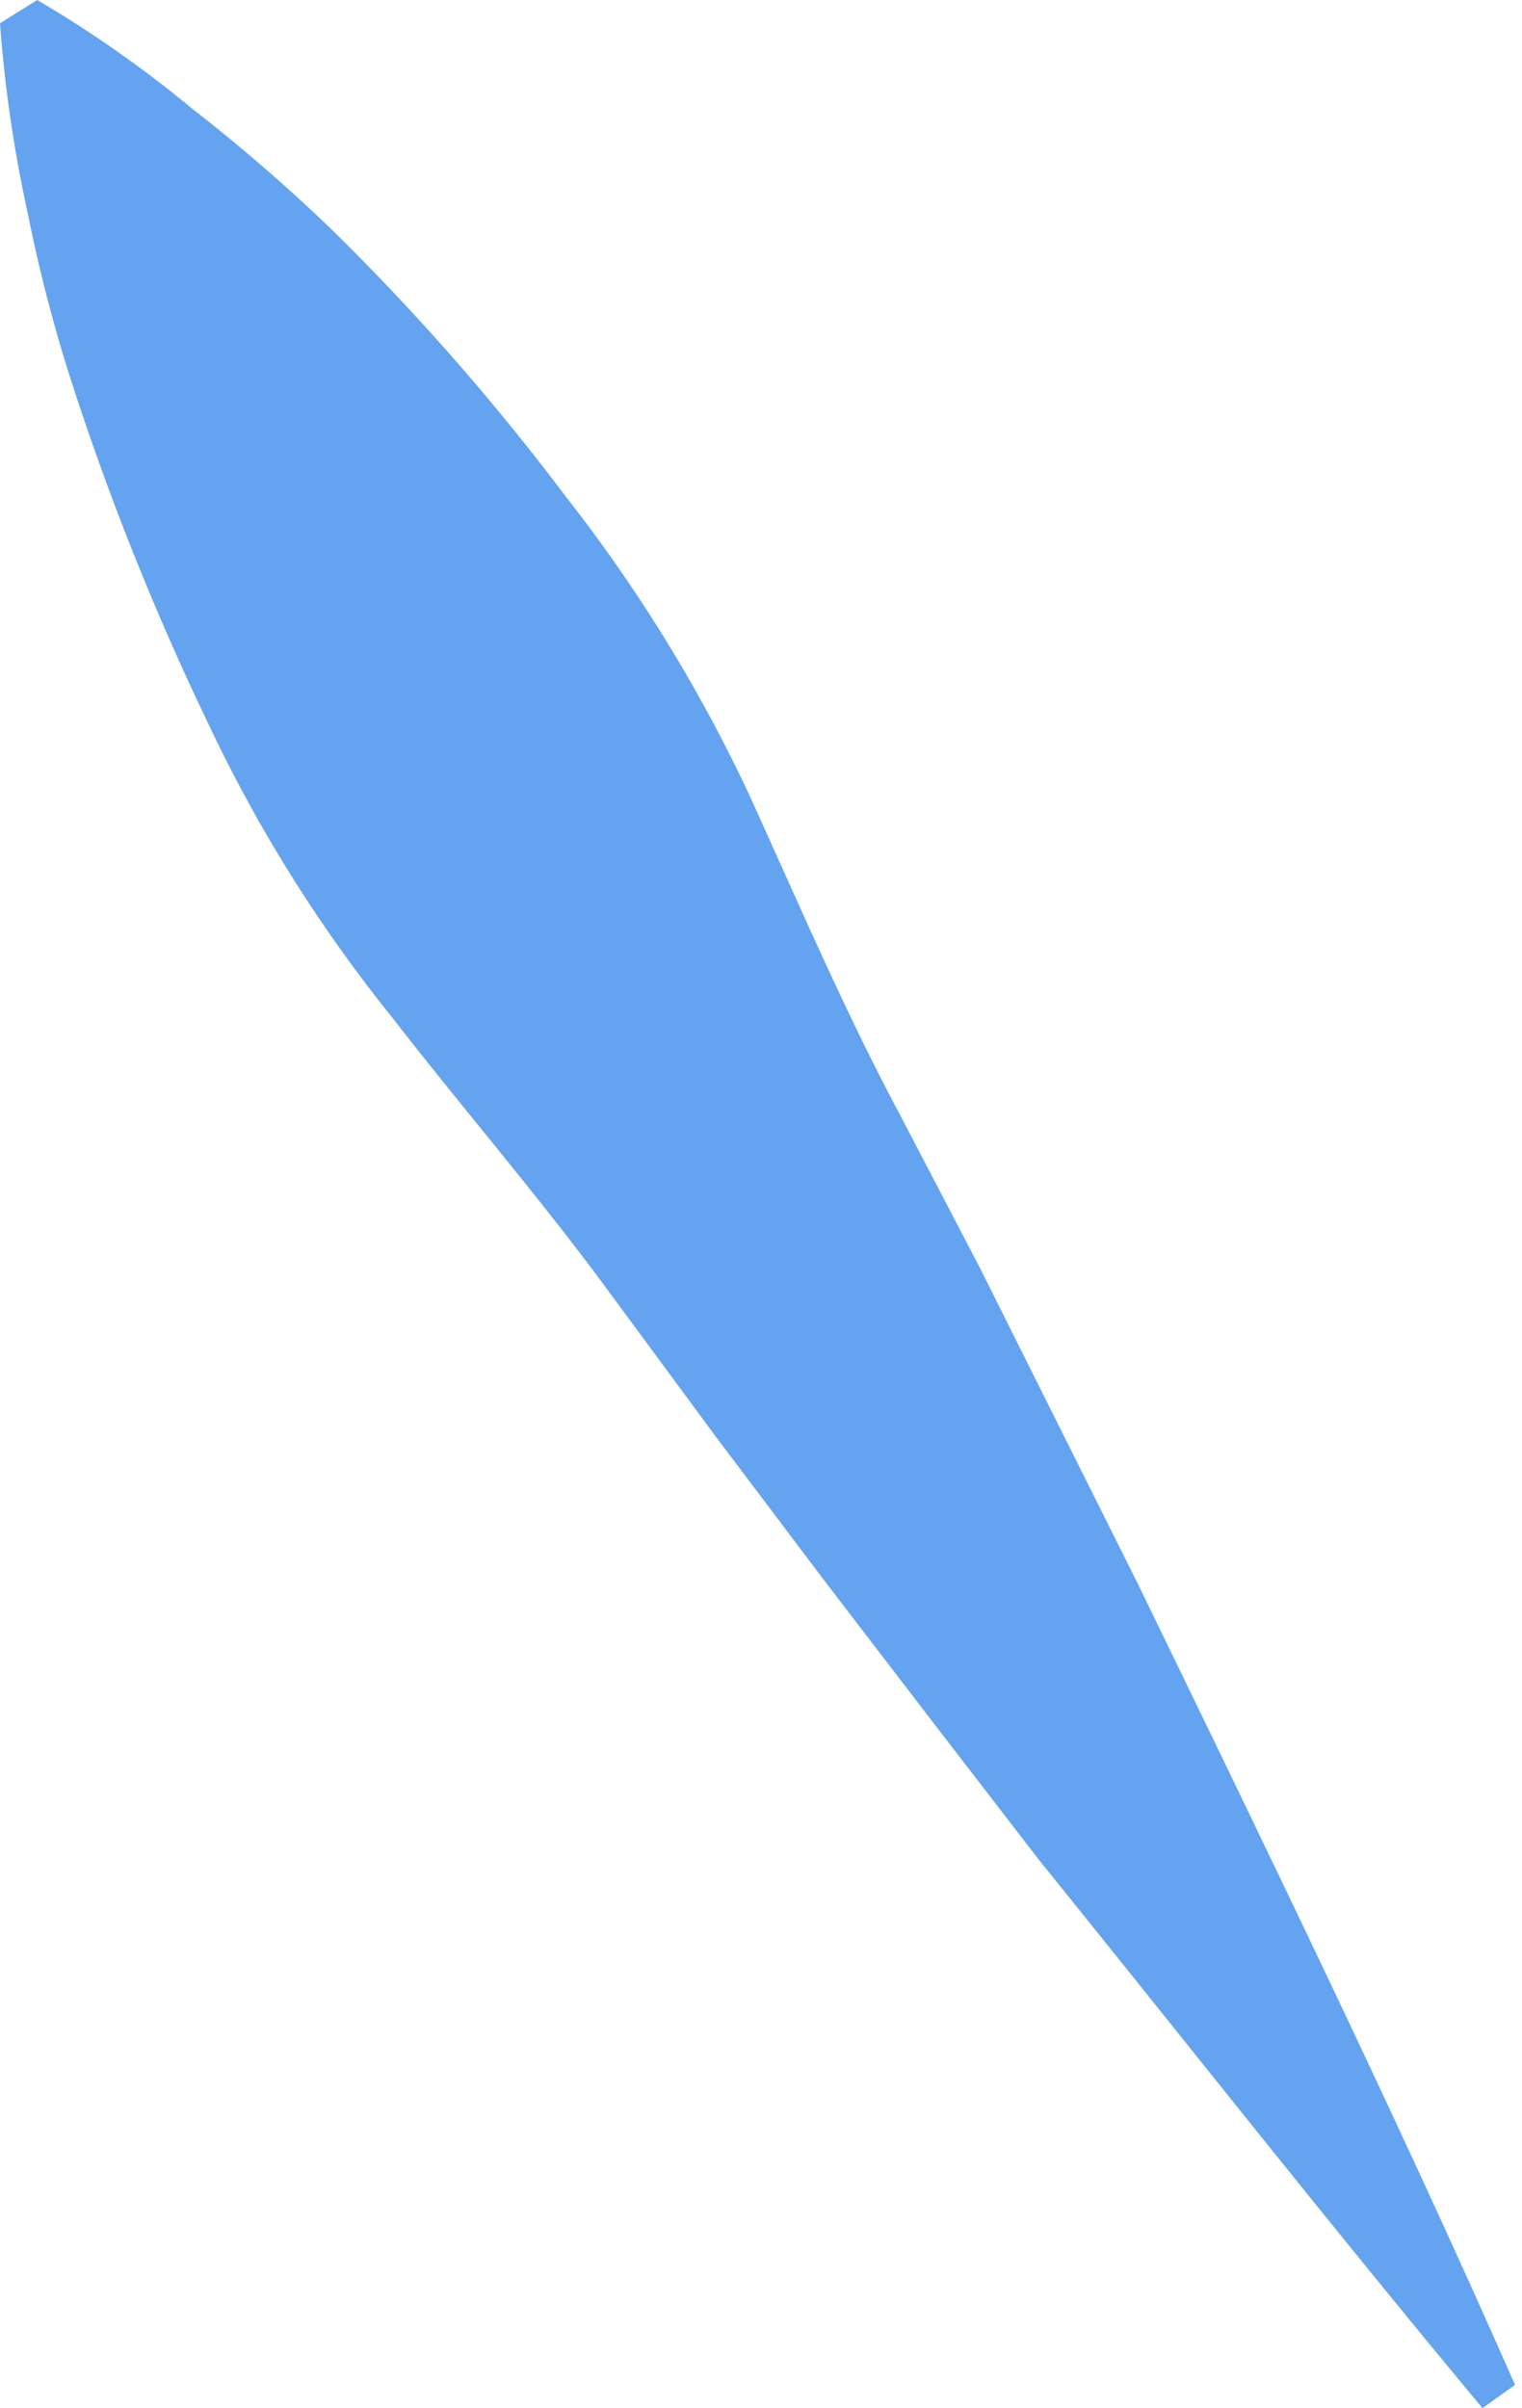 <svg xmlns="http://www.w3.org/2000/svg" viewBox="0 0 6.55 10.36">
  <defs>
    <style>
      .cls-1 {
        fill: #64a3ef;
      }
    </style>
  </defs>
  <g id="Layer_2" data-name="Layer 2">
    <g id="Layer_1-2" data-name="Layer 1">
      <path id="Path_5652" data-name="Path 5652" class="cls-1" d="M6.38,10.36C5.73,9.58,5.1,8.78,4.47,8L4,7.39l-.46-.6-.46-.61-.45-.61c-.3-.41-.63-.79-.94-1.19A6.3,6.3,0,0,1,.89,3.1,11.69,11.69,0,0,1,.32,1.68,6.53,6.53,0,0,1,.12.92,5.79,5.79,0,0,1,0,.1L.16,0A5.06,5.06,0,0,1,.83.47a7.45,7.45,0,0,1,.6.52,10.19,10.19,0,0,1,1,1.14,6.67,6.67,0,0,1,.79,1.28c.21.46.41.93.65,1.38l.35.67.34.68.34.68.33.68c.44.91.88,1.83,1.29,2.76Z"/>
    </g>
  </g>
</svg>
